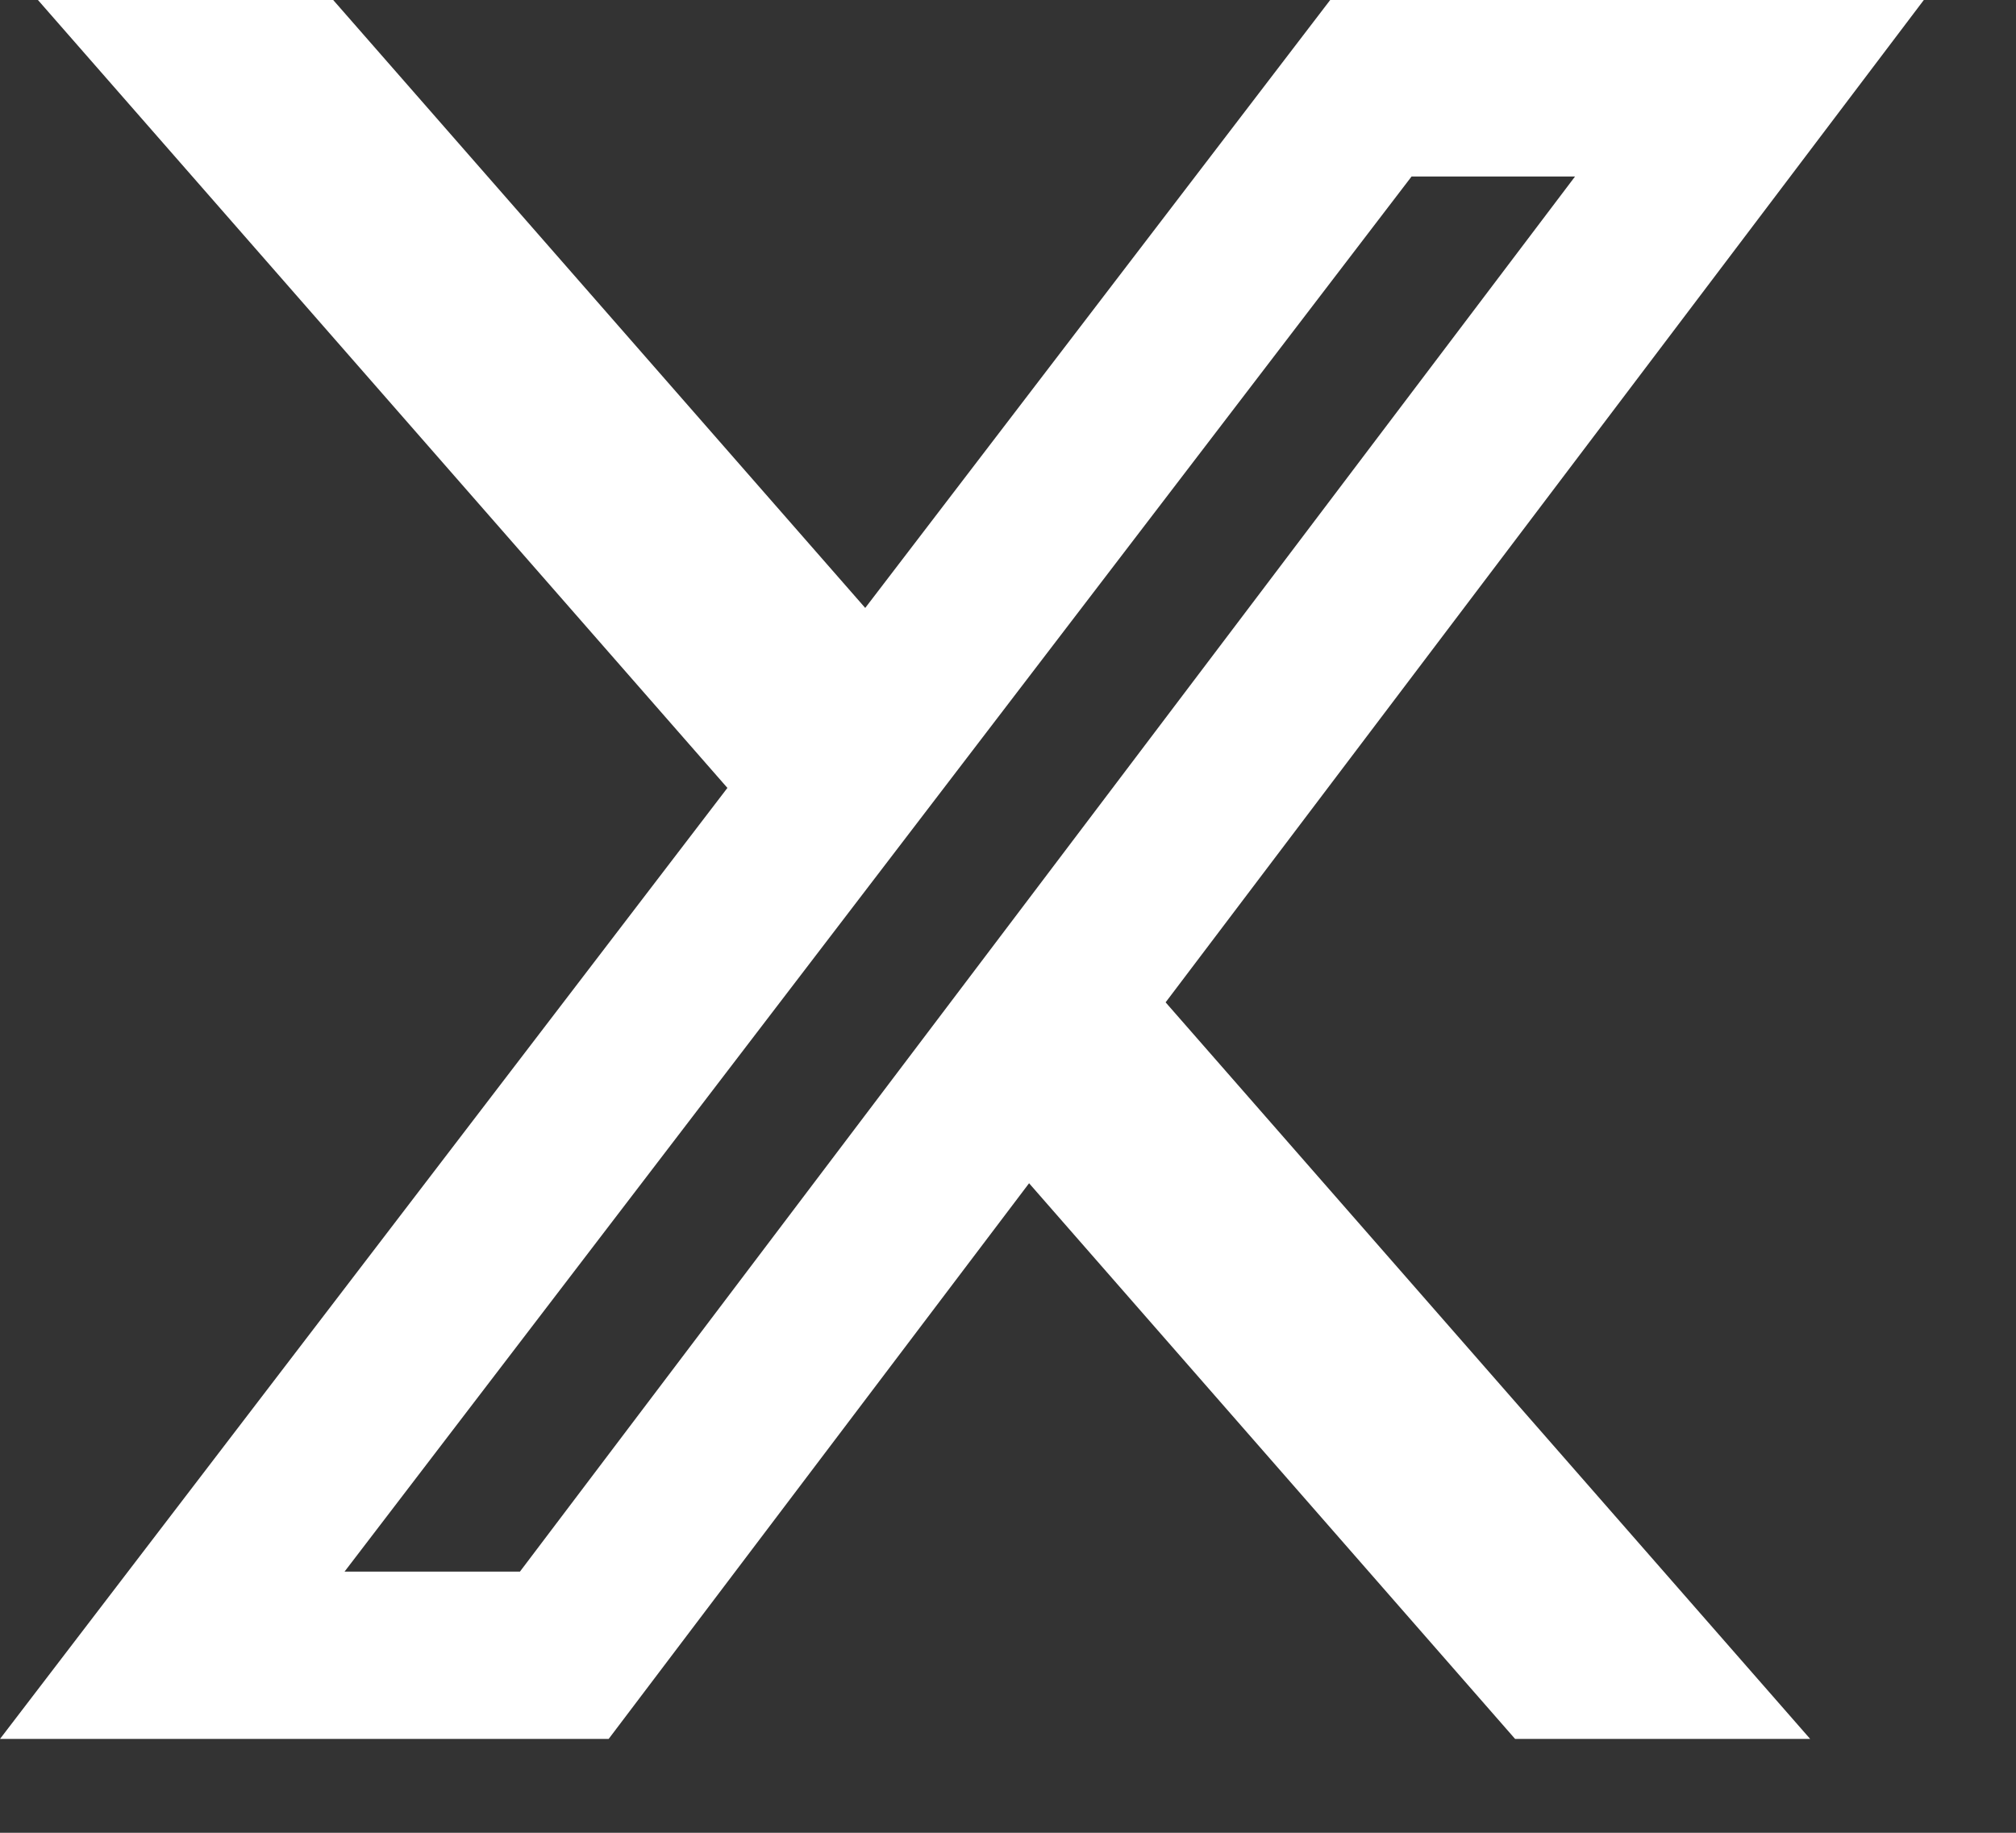 <svg width="11" height="10" viewBox="0 0 11 10" fill="none" xmlns="http://www.w3.org/2000/svg">
<rect x="0" y="0" width="11" height="10" fill="#333333" stroke="none"/>
<path d="M8.267 9.488H9.877L6.36 5.469L10.497 8.58307e-06H7.258L4.721 3.317L1.818 8.58307e-06H0.207L3.969 4.299L0 9.488H3.321L5.615 6.456L8.267 9.488ZM7.702 0.963H8.594L2.837 8.575H1.88L7.702 0.963Z" fill="white"/>
</svg>
